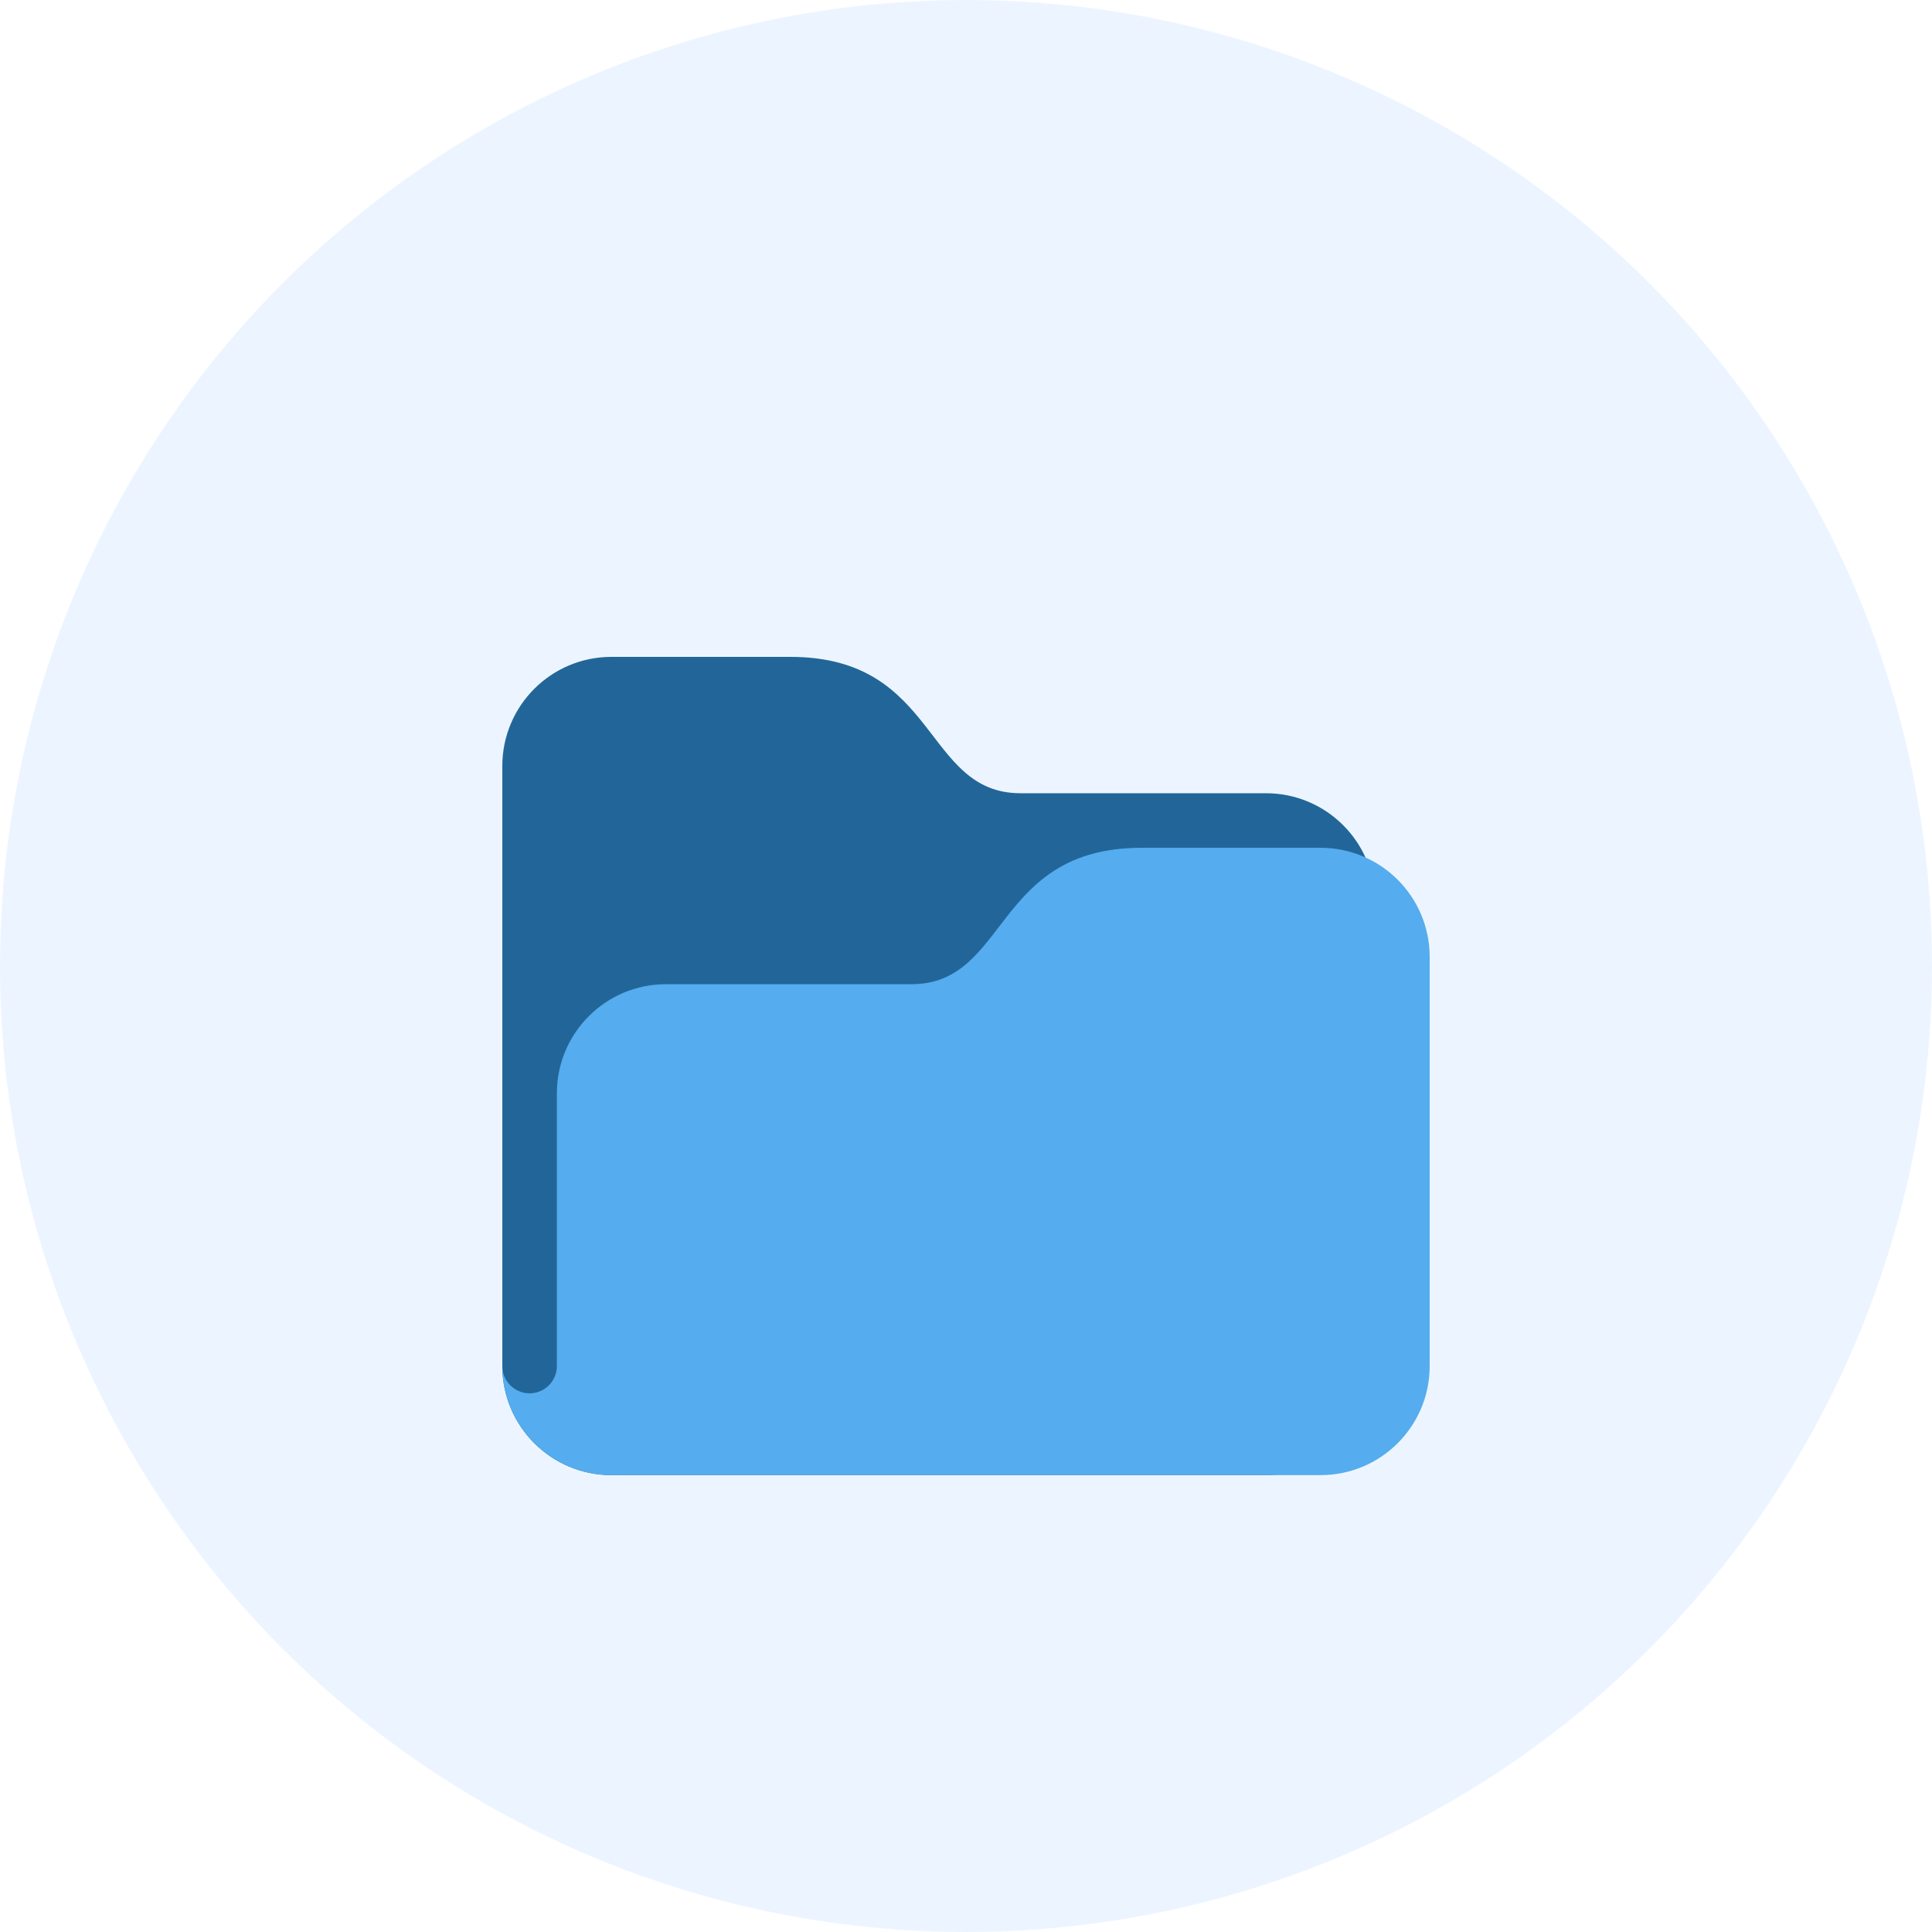<svg width="50" height="50" viewBox="0 0 50 50" fill="none" xmlns="http://www.w3.org/2000/svg">
<circle cx="25" cy="25" r="25" fill="#ECF5FF"/>
<g filter="url(#filter0_d_112_6)">
<path d="M13 31.353C13 32.912 14.264 34.176 15.823 34.176H32.765C34.324 34.176 35.588 32.912 35.588 31.353V19.353C35.588 17.794 34.324 16.529 32.765 16.529H26.412C23.897 16.529 24.294 13 20.456 13H15.823C14.264 13 13 14.264 13 15.824V31.353Z" fill="#226699"/>
<path d="M34.176 17.941H29.544C25.706 17.941 26.103 21.471 23.588 21.471H17.235C15.676 21.471 14.412 22.735 14.412 24.294V31.353C14.412 31.743 14.095 32.059 13.706 32.059C13.316 32.059 13 31.743 13 31.353C13 32.912 14.264 34.176 15.823 34.176H34.176C35.736 34.176 37 32.912 37 31.353V20.765C37 19.206 35.736 17.941 34.176 17.941Z" fill="#55ACEE"/>
</g>
<defs>
<filter id="filter0_d_112_6" x="7" y="11" width="36" height="33.176" filterUnits="userSpaceOnUse" color-interpolation-filters="sRGB">
<feFlood flood-opacity="0" result="BackgroundImageFix"/>
<feColorMatrix in="SourceAlpha" type="matrix" values="0 0 0 0 0 0 0 0 0 0 0 0 0 0 0 0 0 0 127 0" result="hardAlpha"/>
<feOffset dy="4"/>
<feGaussianBlur stdDeviation="3"/>
<feComposite in2="hardAlpha" operator="out"/>
<feColorMatrix type="matrix" values="0 0 0 0 0.698 0 0 0 0 0.769 0 0 0 0 0.855 0 0 0 0.5 0"/>
<feBlend mode="normal" in2="BackgroundImageFix" result="effect1_dropShadow_112_6"/>
<feBlend mode="normal" in="SourceGraphic" in2="effect1_dropShadow_112_6" result="shape"/>
</filter>
</defs>
</svg>
